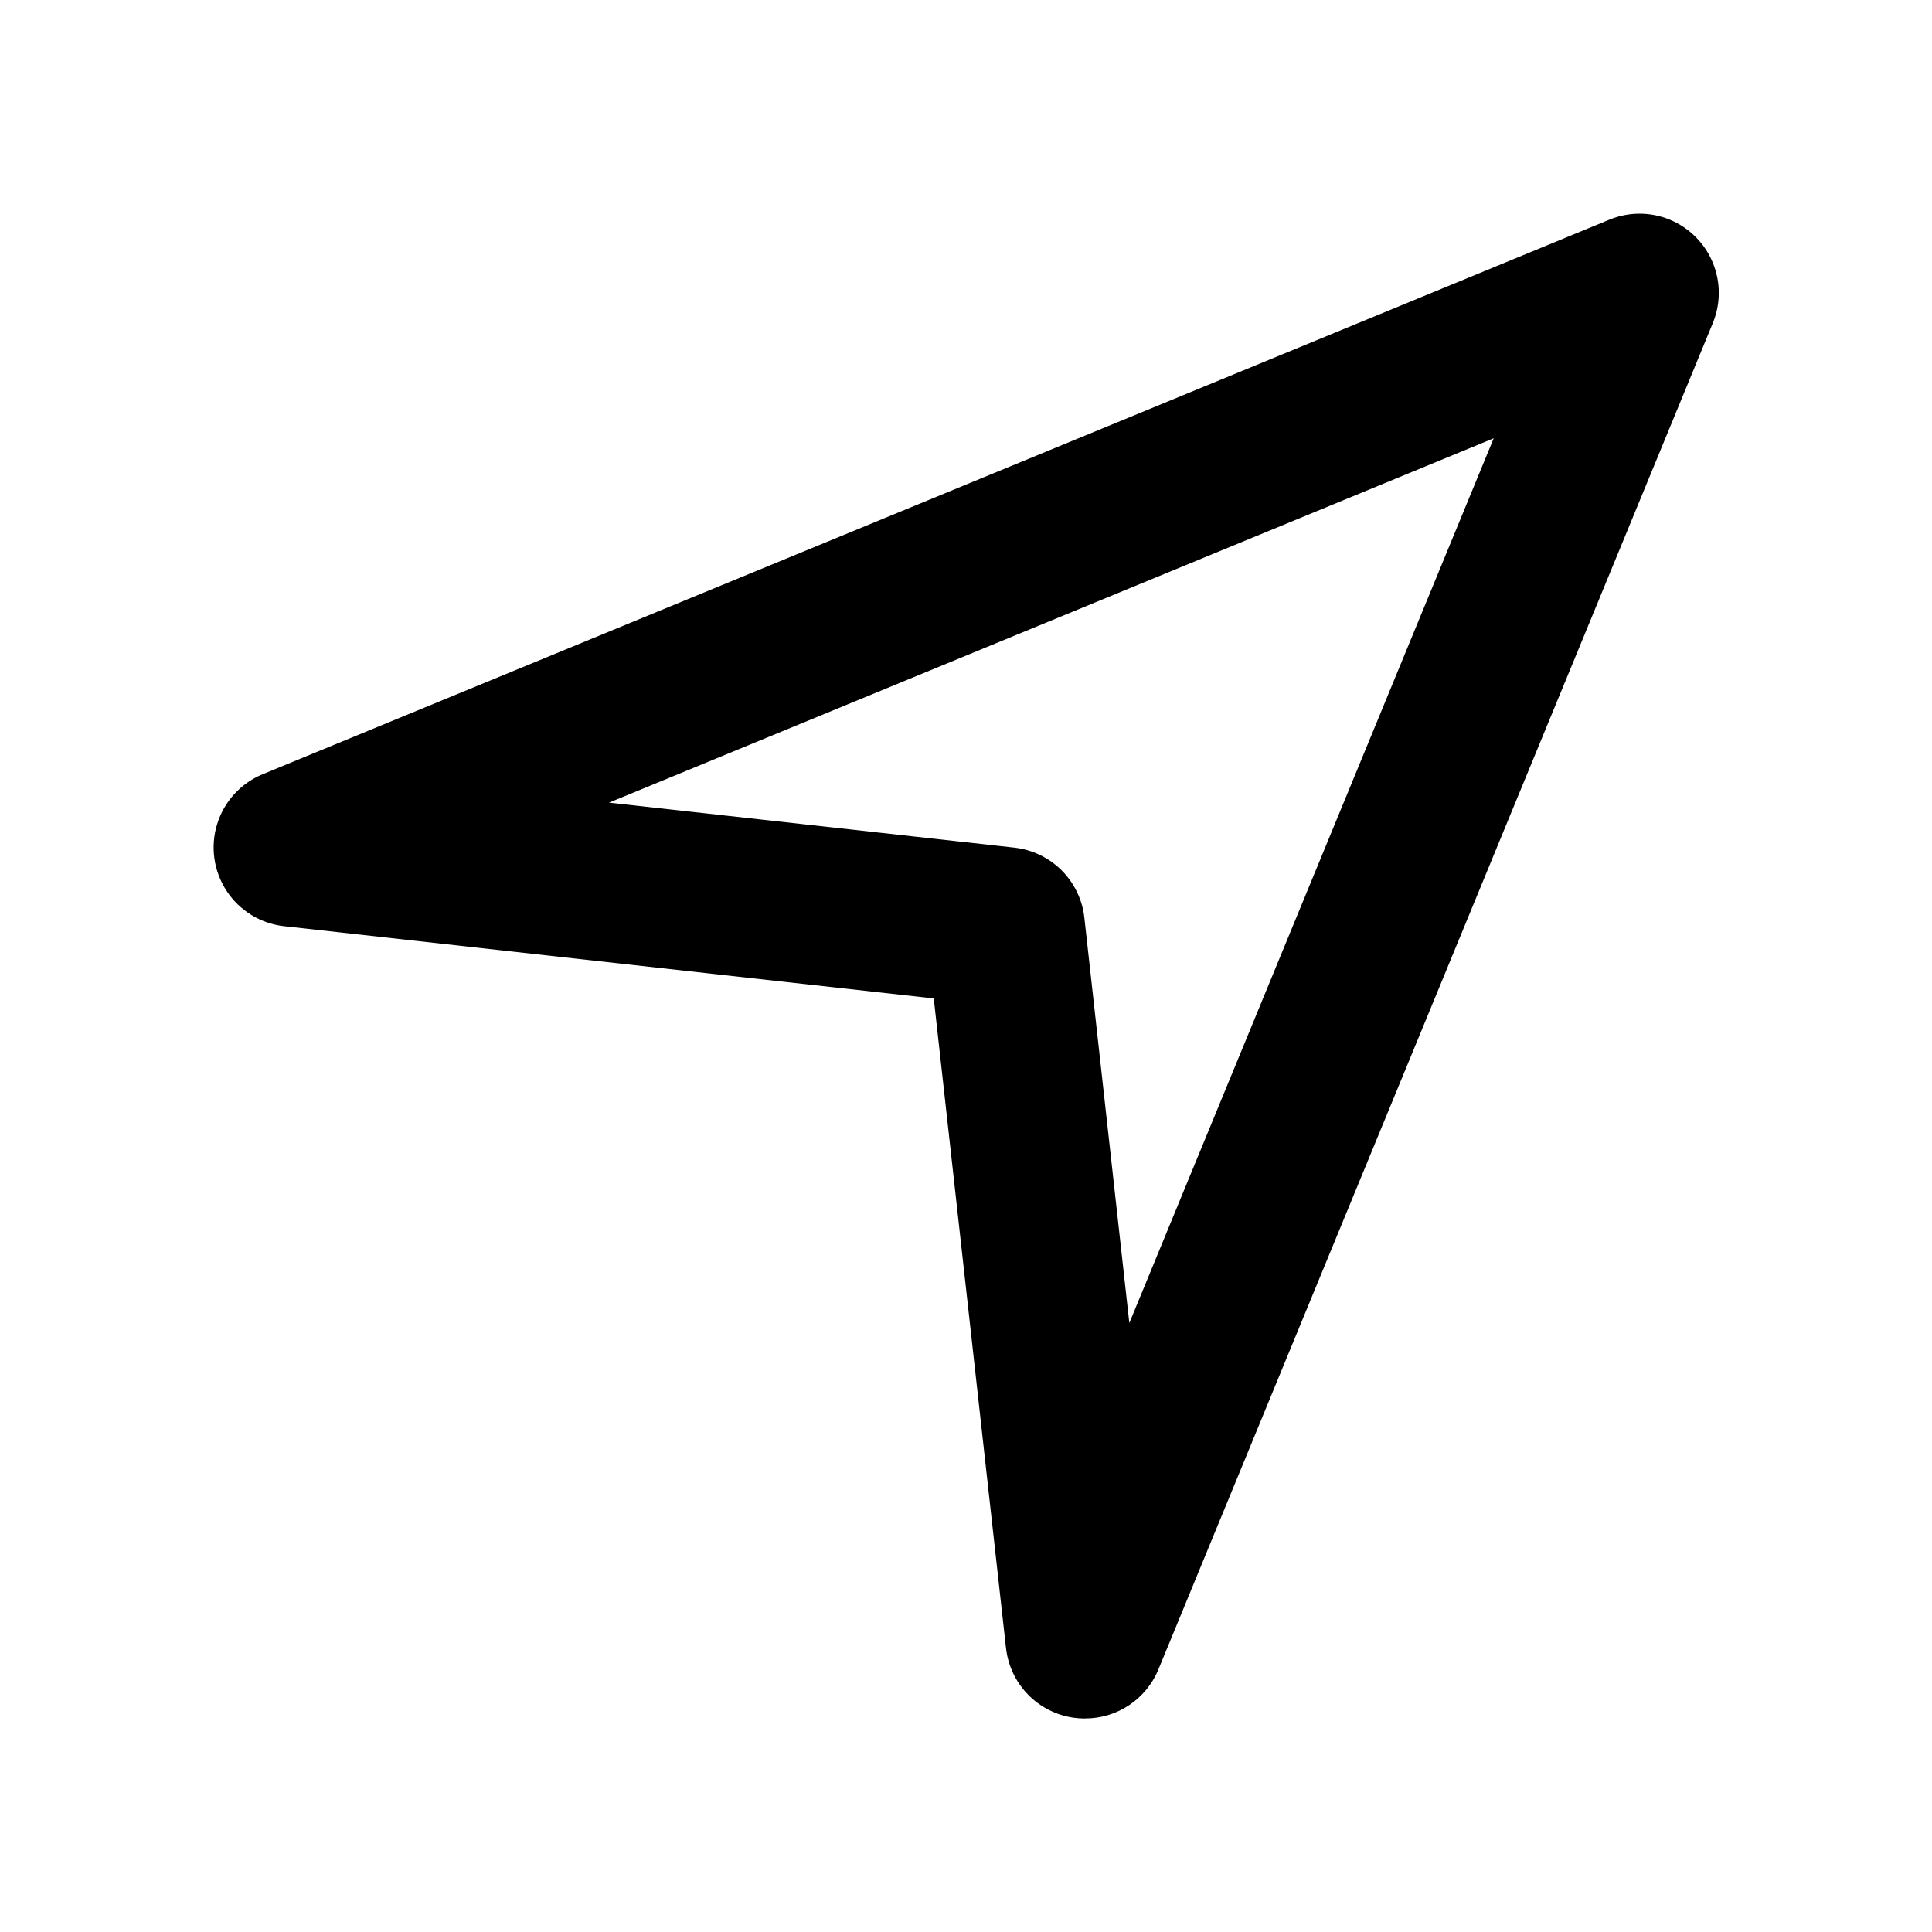 <?xml version="1.0" encoding="UTF-8"?>
<!-- Uploaded to: SVG Repo, www.svgrepo.com, Generator: SVG Repo Mixer Tools -->
<svg fill="#000000" width="800px" height="800px" version="1.1" viewBox="144 144 512 512" xmlns="http://www.w3.org/2000/svg">
 <path d="m431.49 599.42c-0.992 0.004-1.98-0.066-2.961-0.207-4.617-0.652-8.883-2.824-12.129-6.168-3.246-3.344-5.285-7.676-5.801-12.309l-19.145-172.14-172.14-19.145 0.004 0.004c-6.227-0.684-11.824-4.113-15.262-9.352s-4.356-11.738-2.504-17.723c1.852-5.984 6.281-10.828 12.078-13.211l356.86-146.95c5.141-2.121 10.914-2.117 16.055 0.012 5.137 2.133 9.219 6.215 11.352 11.352 2.129 5.141 2.133 10.914 0.008 16.055l-146.95 356.86h0.004c-1.602 3.84-4.312 7.121-7.777 9.418-3.469 2.297-7.543 3.516-11.703 3.492zm-126.1-242.71 107.42 11.922v0.004c4.742 0.523 9.16 2.648 12.535 6.019 3.371 3.375 5.496 7.797 6.019 12.535l11.922 107.42 96.562-234.46z"/>
</svg>